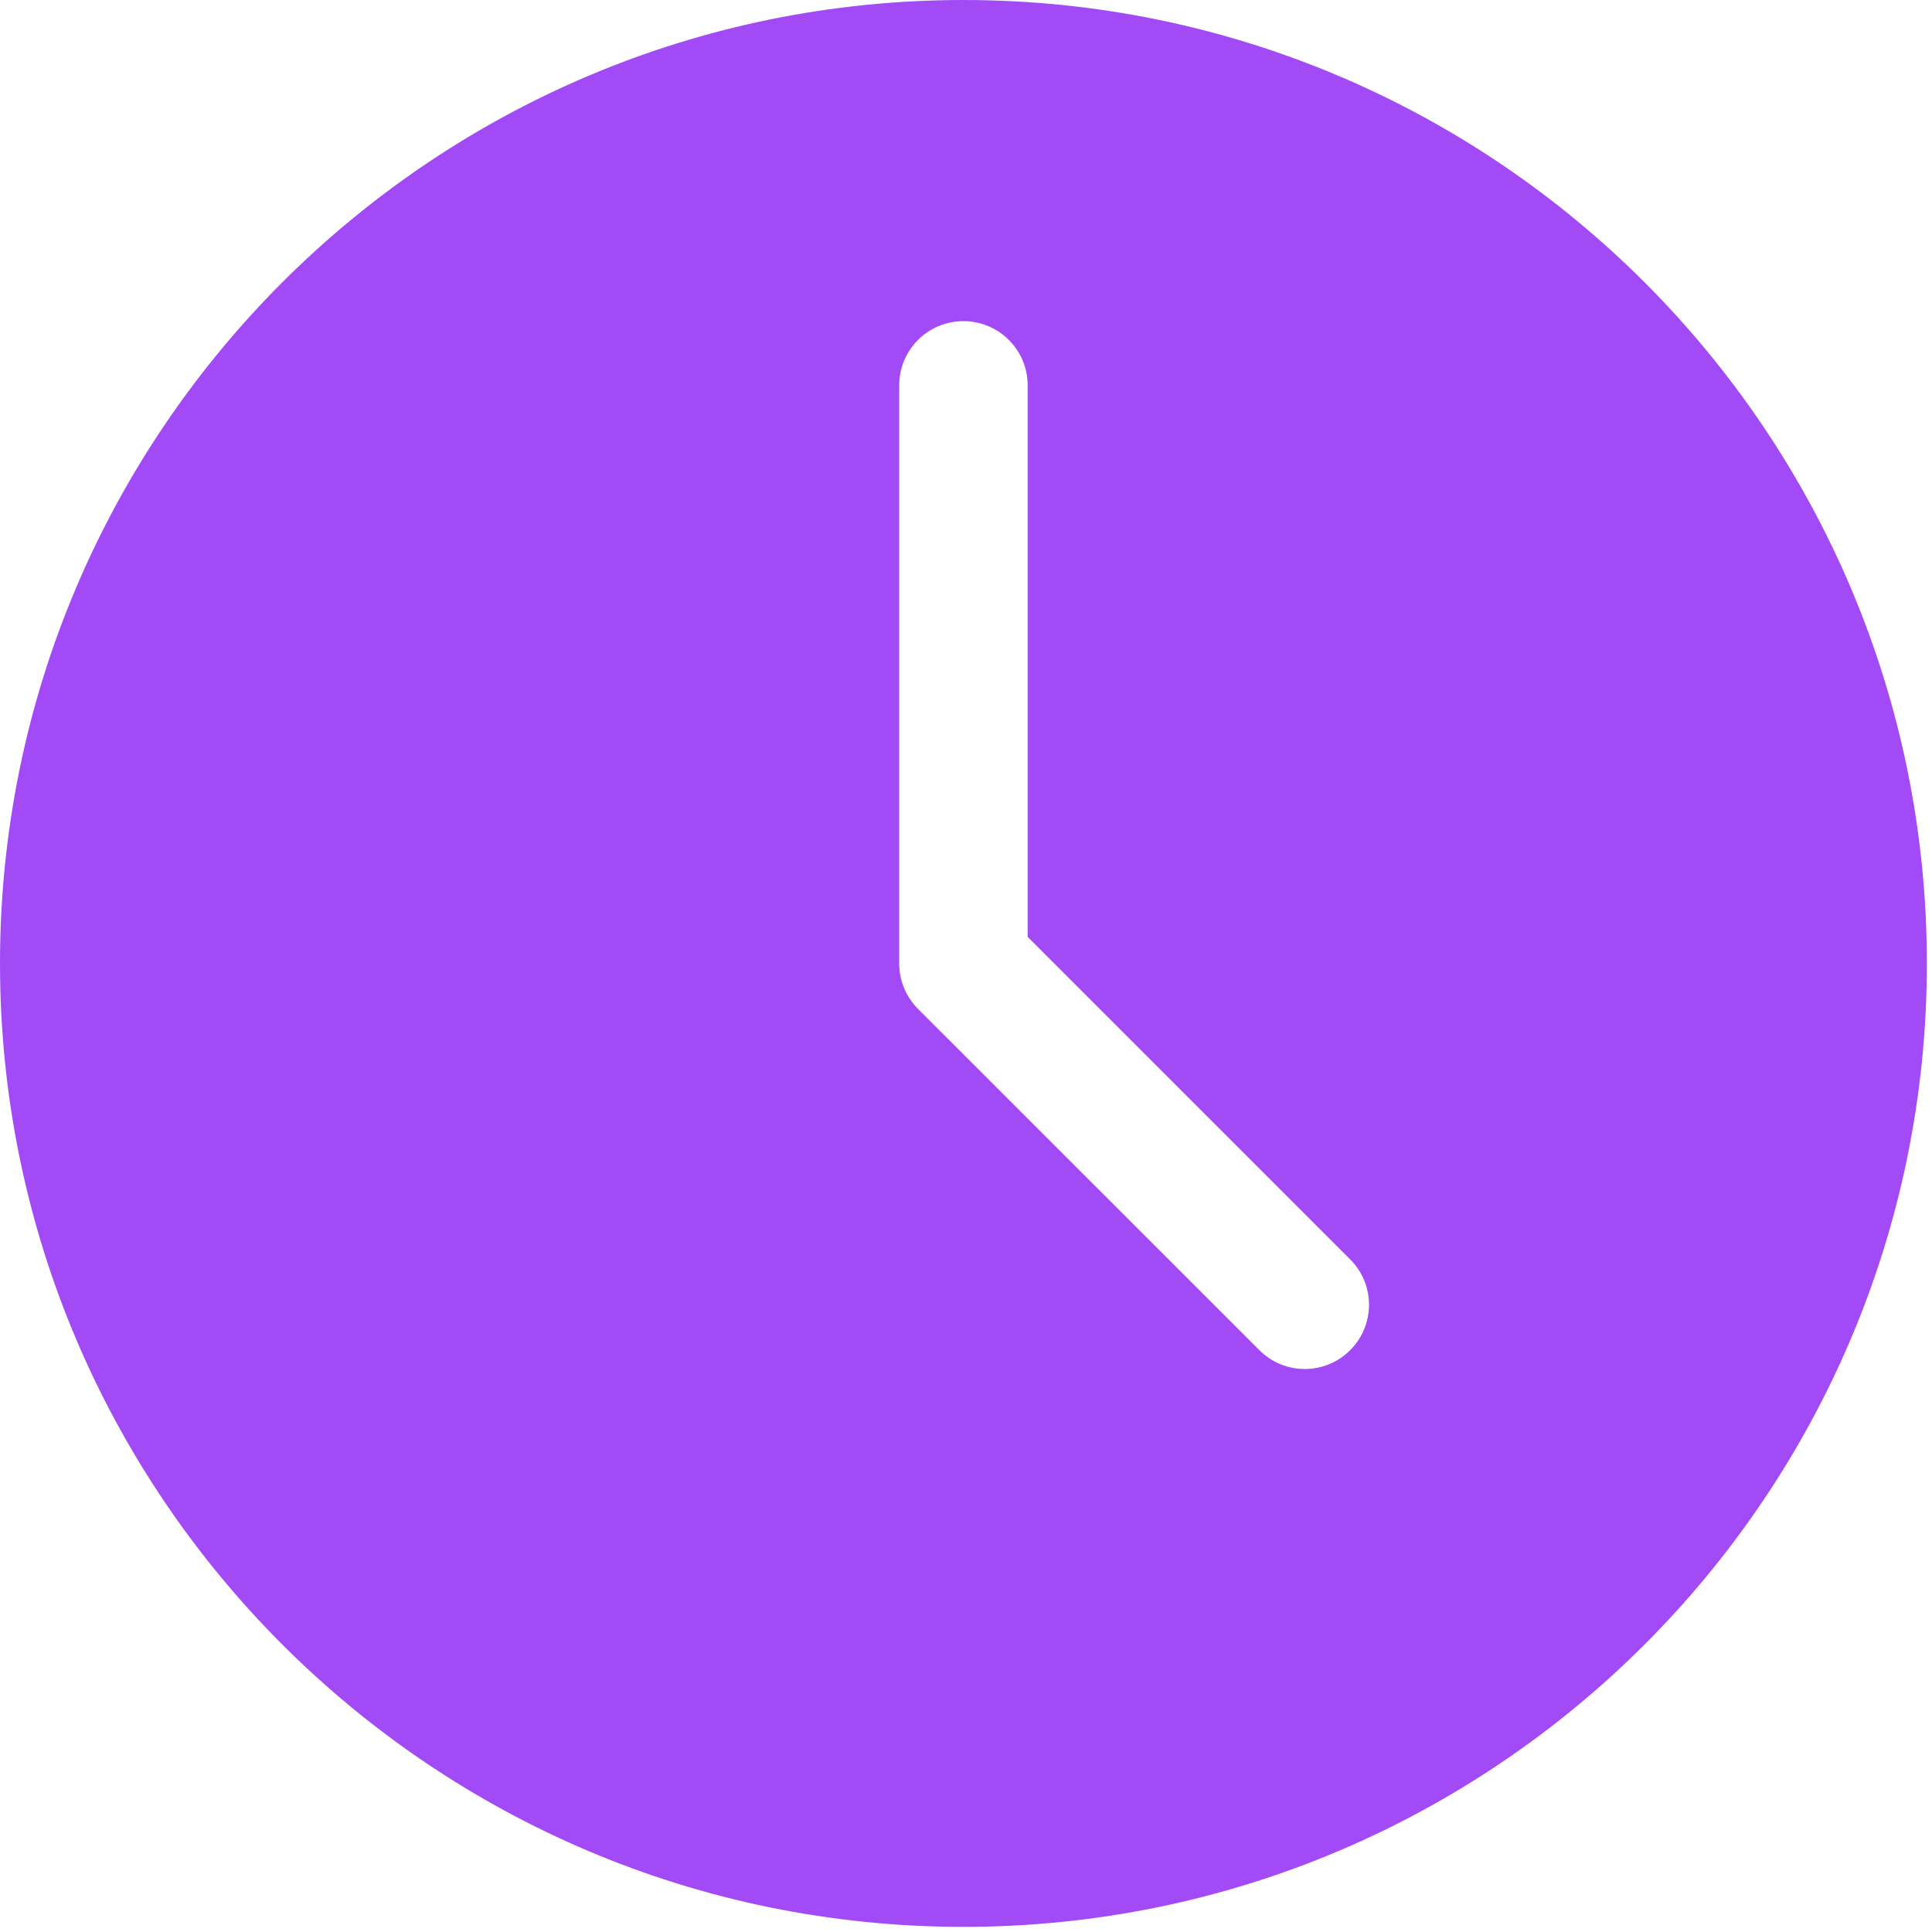 <?xml version="1.0" encoding="UTF-8"?> <svg xmlns="http://www.w3.org/2000/svg" width="94" height="94" viewBox="0 0 94 94" fill="none"><path fill-rule="evenodd" clip-rule="evenodd" d="M46.875 0C72.746 0 93.75 21.004 93.75 46.875C93.75 72.746 72.746 93.75 46.875 93.75C21.004 93.75 0 72.746 0 46.875C0 21.004 21.004 0 46.875 0ZM43.75 18.75V46.875C43.75 47.703 44.078 48.5 44.664 49.086L61.273 65.691C62.492 66.914 64.472 66.914 65.691 65.691C66.914 64.472 66.914 62.492 65.691 61.273L50 45.582V18.75C50 17.023 48.602 15.625 46.875 15.625C45.148 15.625 43.75 17.023 43.75 18.75Z" fill="#A24AF5"></path></svg> 